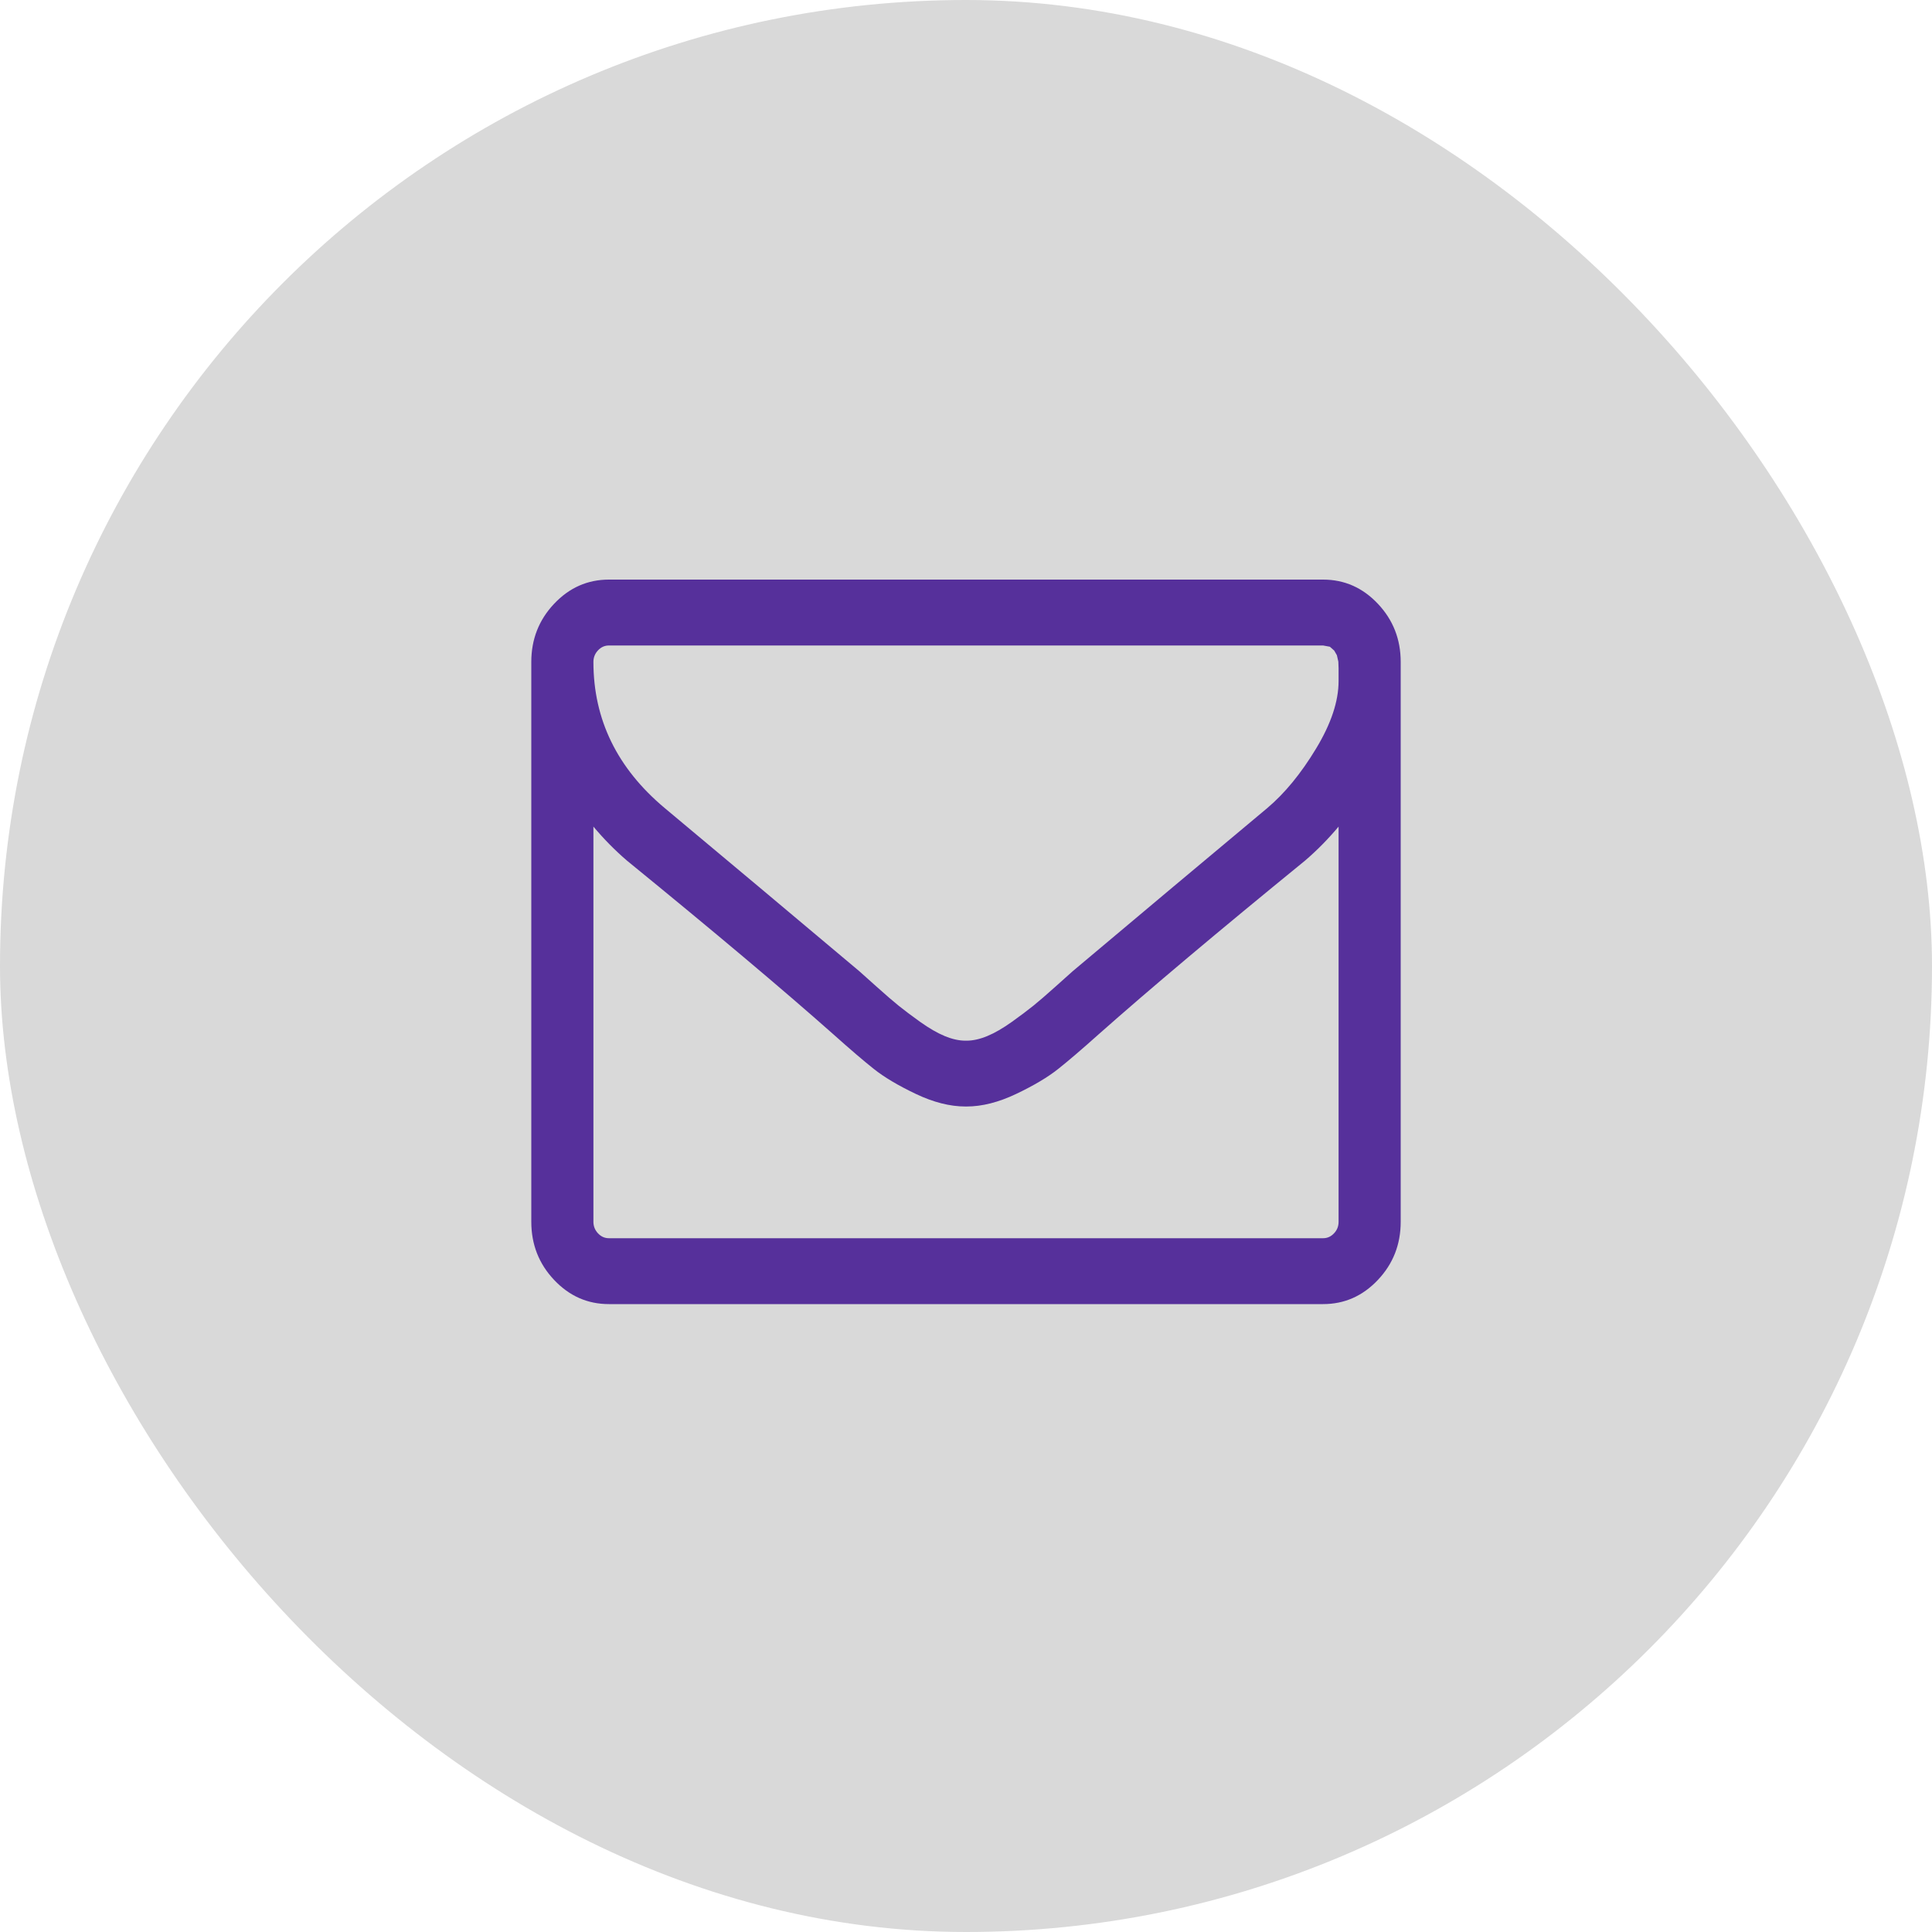 <svg width="40" height="40" viewBox="0 0 40 40" fill="none" xmlns="http://www.w3.org/2000/svg">
<rect width="40" height="40" rx="20" fill="#D9D9D9"/>
<path d="M27.714 25.296V17.114C27.5 17.369 27.269 17.604 27.021 17.817C25.227 19.28 23.8 20.48 22.742 21.418C22.401 21.723 22.123 21.961 21.909 22.131C21.694 22.302 21.405 22.474 21.04 22.648C20.675 22.822 20.331 22.909 20.01 22.909H19.99C19.669 22.909 19.325 22.822 18.96 22.648C18.595 22.474 18.306 22.302 18.091 22.131C17.877 21.961 17.599 21.723 17.258 21.418C16.2 20.48 14.773 19.28 12.979 17.817C12.731 17.604 12.5 17.369 12.286 17.114V25.296C12.286 25.388 12.318 25.468 12.381 25.535C12.445 25.603 12.52 25.636 12.607 25.636H27.393C27.48 25.636 27.555 25.603 27.619 25.535C27.683 25.468 27.714 25.388 27.714 25.296ZM27.714 14.099V13.838L27.709 13.699L27.679 13.566L27.624 13.47L27.534 13.39L27.393 13.364H12.607C12.52 13.364 12.445 13.397 12.381 13.465C12.318 13.532 12.286 13.612 12.286 13.704C12.286 14.898 12.778 15.906 13.762 16.73C15.055 17.81 16.397 18.935 17.79 20.107C17.83 20.143 17.948 20.247 18.142 20.422C18.336 20.596 18.49 20.729 18.604 20.821C18.718 20.913 18.867 21.025 19.051 21.157C19.235 21.288 19.404 21.386 19.558 21.45C19.712 21.514 19.856 21.546 19.99 21.546H20.01C20.144 21.546 20.288 21.514 20.442 21.45C20.596 21.386 20.765 21.288 20.949 21.157C21.133 21.025 21.282 20.913 21.396 20.821C21.51 20.729 21.664 20.596 21.858 20.422C22.052 20.247 22.17 20.143 22.21 20.107C23.603 18.935 24.945 17.81 26.238 16.73C26.599 16.425 26.936 16.015 27.247 15.5C27.559 14.985 27.714 14.518 27.714 14.099ZM29 13.704V25.296C29 25.764 28.843 26.166 28.528 26.499C28.213 26.833 27.835 27 27.393 27H12.607C12.165 27 11.787 26.833 11.472 26.499C11.157 26.166 11 25.764 11 25.296V13.704C11 13.236 11.157 12.835 11.472 12.501C11.787 12.167 12.165 12 12.607 12H27.393C27.835 12 28.213 12.167 28.528 12.501C28.843 12.835 29 13.236 29 13.704Z" fill="#56309B"/>
</svg>
